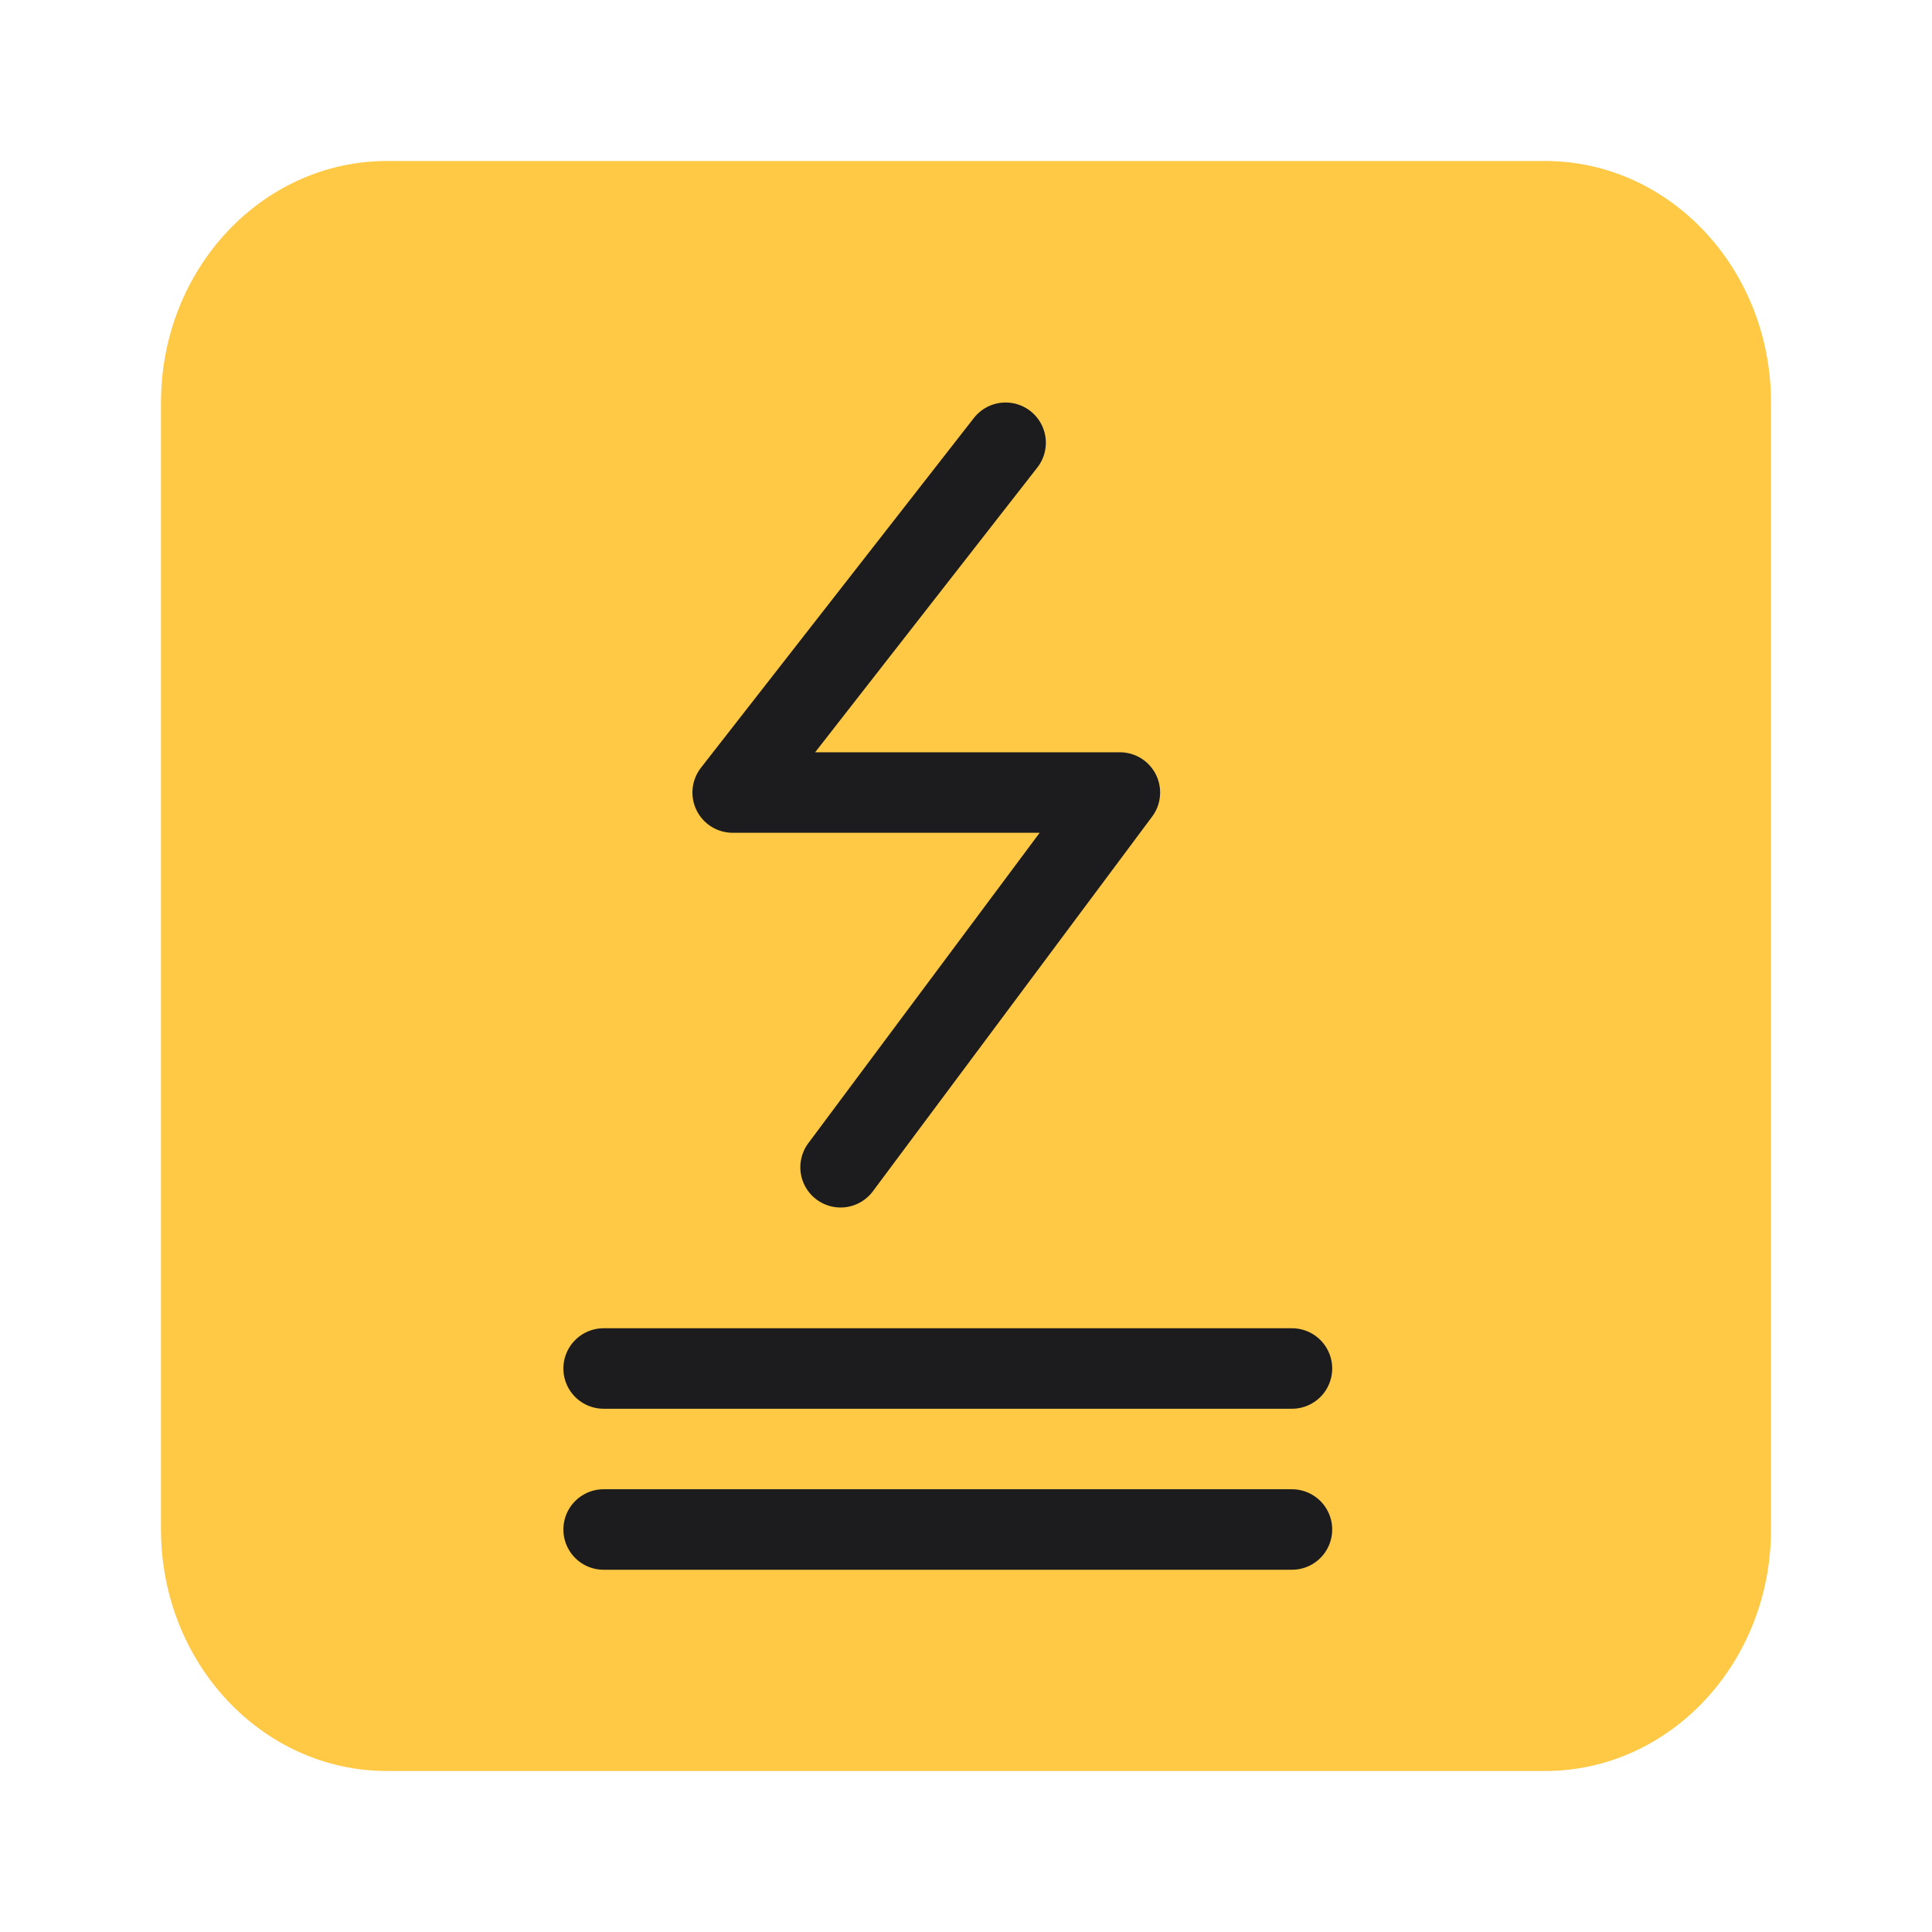 <svg width="48" height="48" viewBox="0 0 48 48" fill="none" xmlns="http://www.w3.org/2000/svg">
<path d="M38.386 4H9.614C6.513 4 4 6.686 4 10V38C4 41.314 6.513 44 9.614 44H38.386C41.487 44 44 41.314 44 38V10C44 6.686 41.487 4 38.386 4Z" fill="#FFC845"/>
<path d="M14.997 38H32.098" stroke="#1C1C1F" stroke-width="2" stroke-linecap="round" stroke-linejoin="round"/>
<path d="M14.997 34H32.098" stroke="#1C1C1F" stroke-width="2" stroke-linecap="round" stroke-linejoin="round"/>
<path d="M24.984 11L18.203 19.69H27.823L20.884 29" stroke="#1C1C1F" stroke-width="2" stroke-linecap="round" stroke-linejoin="round"/>
</svg>

